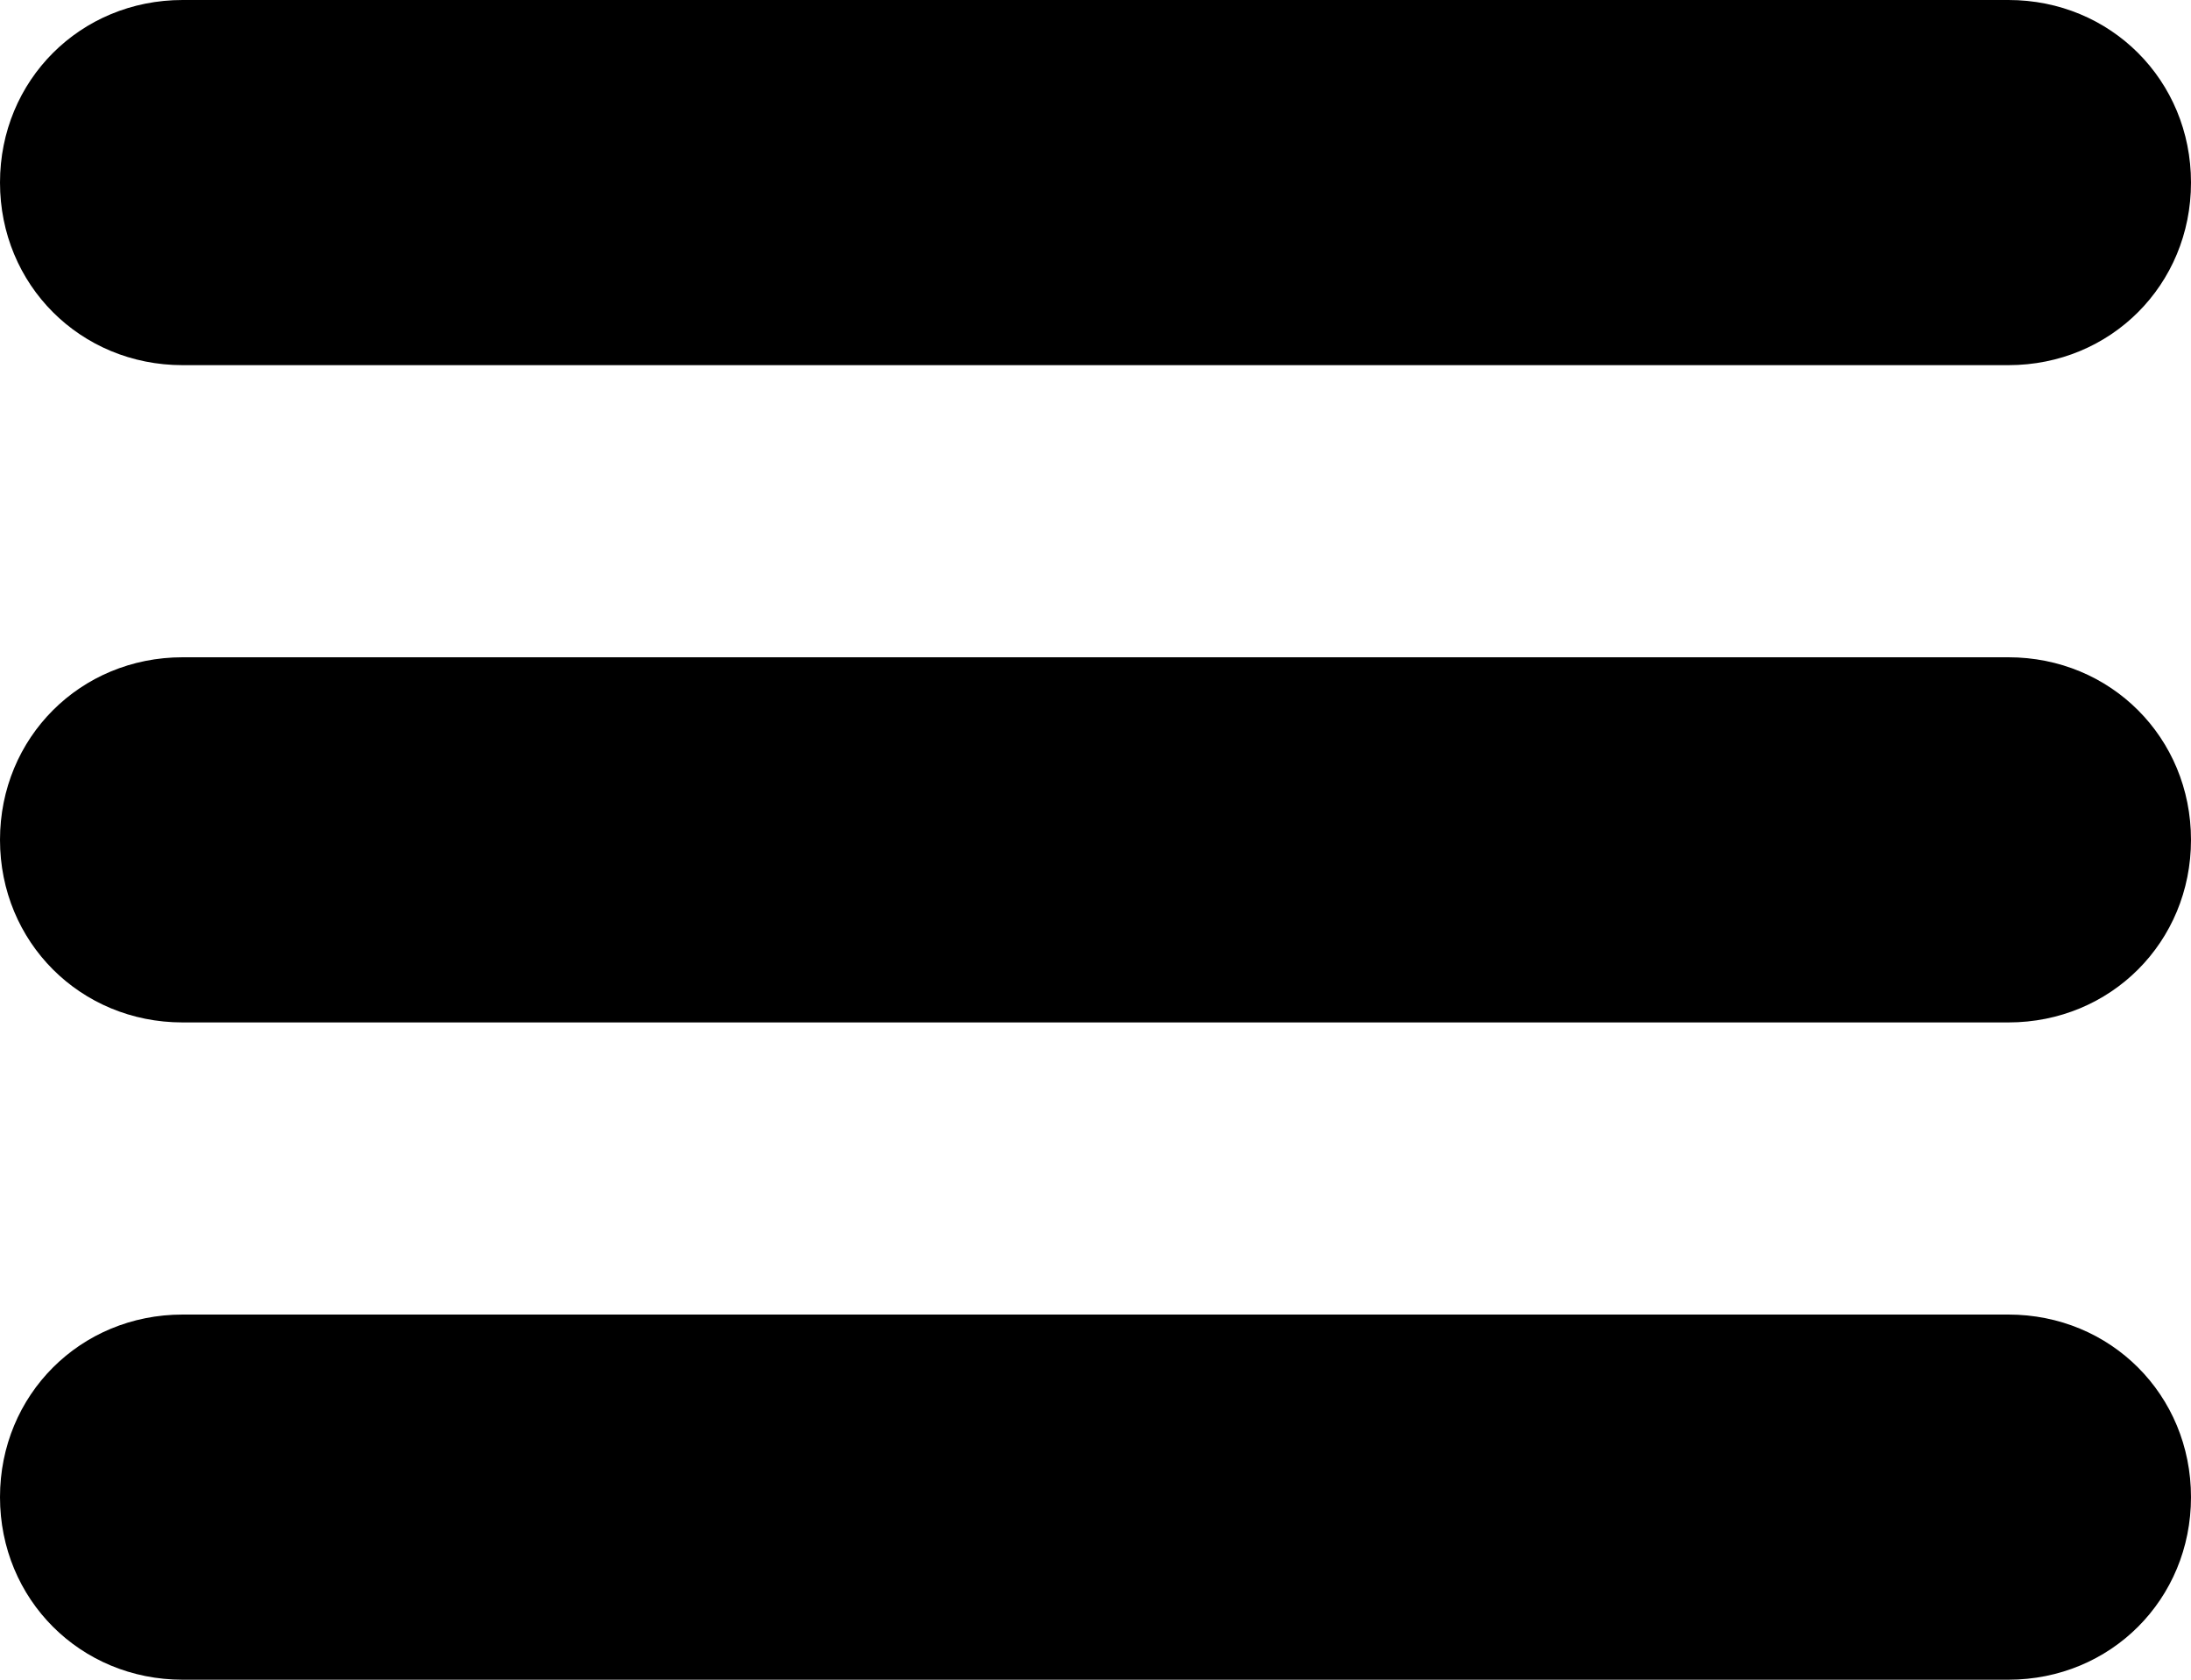 <?xml version="1.0" encoding="utf-8"?>
<!-- Generator: Adobe Illustrator 18.1.1, SVG Export Plug-In . SVG Version: 6.00 Build 0)  -->
<svg version="1.1" id="Слой_1" xmlns="http://www.w3.org/2000/svg" xmlns:xlink="http://www.w3.org/1999/xlink" x="0px" y="0px"
	 viewBox="0 0 30 23" enable-background="new 0 0 30 23" xml:space="preserve">
<g>
	<g>
		<path fill-rule="evenodd" clip-rule="evenodd" d="M2.5,5h25C28.9,5,30,3.9,30,2.5C30,1.1,28.9,0,27.5,0h-25C1.1,0,0,1.1,0,2.5
			C0,3.9,1.1,5,2.5,5z M27.5,9h-25C1.1,9,0,10.1,0,11.5C0,12.9,1.1,14,2.5,14h25c1.4,0,2.5-1.1,2.5-2.5C30,10.1,28.9,9,27.5,9z
			 M27.5,18h-25C1.1,18,0,19.1,0,20.5C0,21.9,1.1,23,2.5,23h25c1.4,0,2.5-1.1,2.5-2.5C30,19.1,28.9,18,27.5,18z"/>
	</g>
</g>
</svg>
